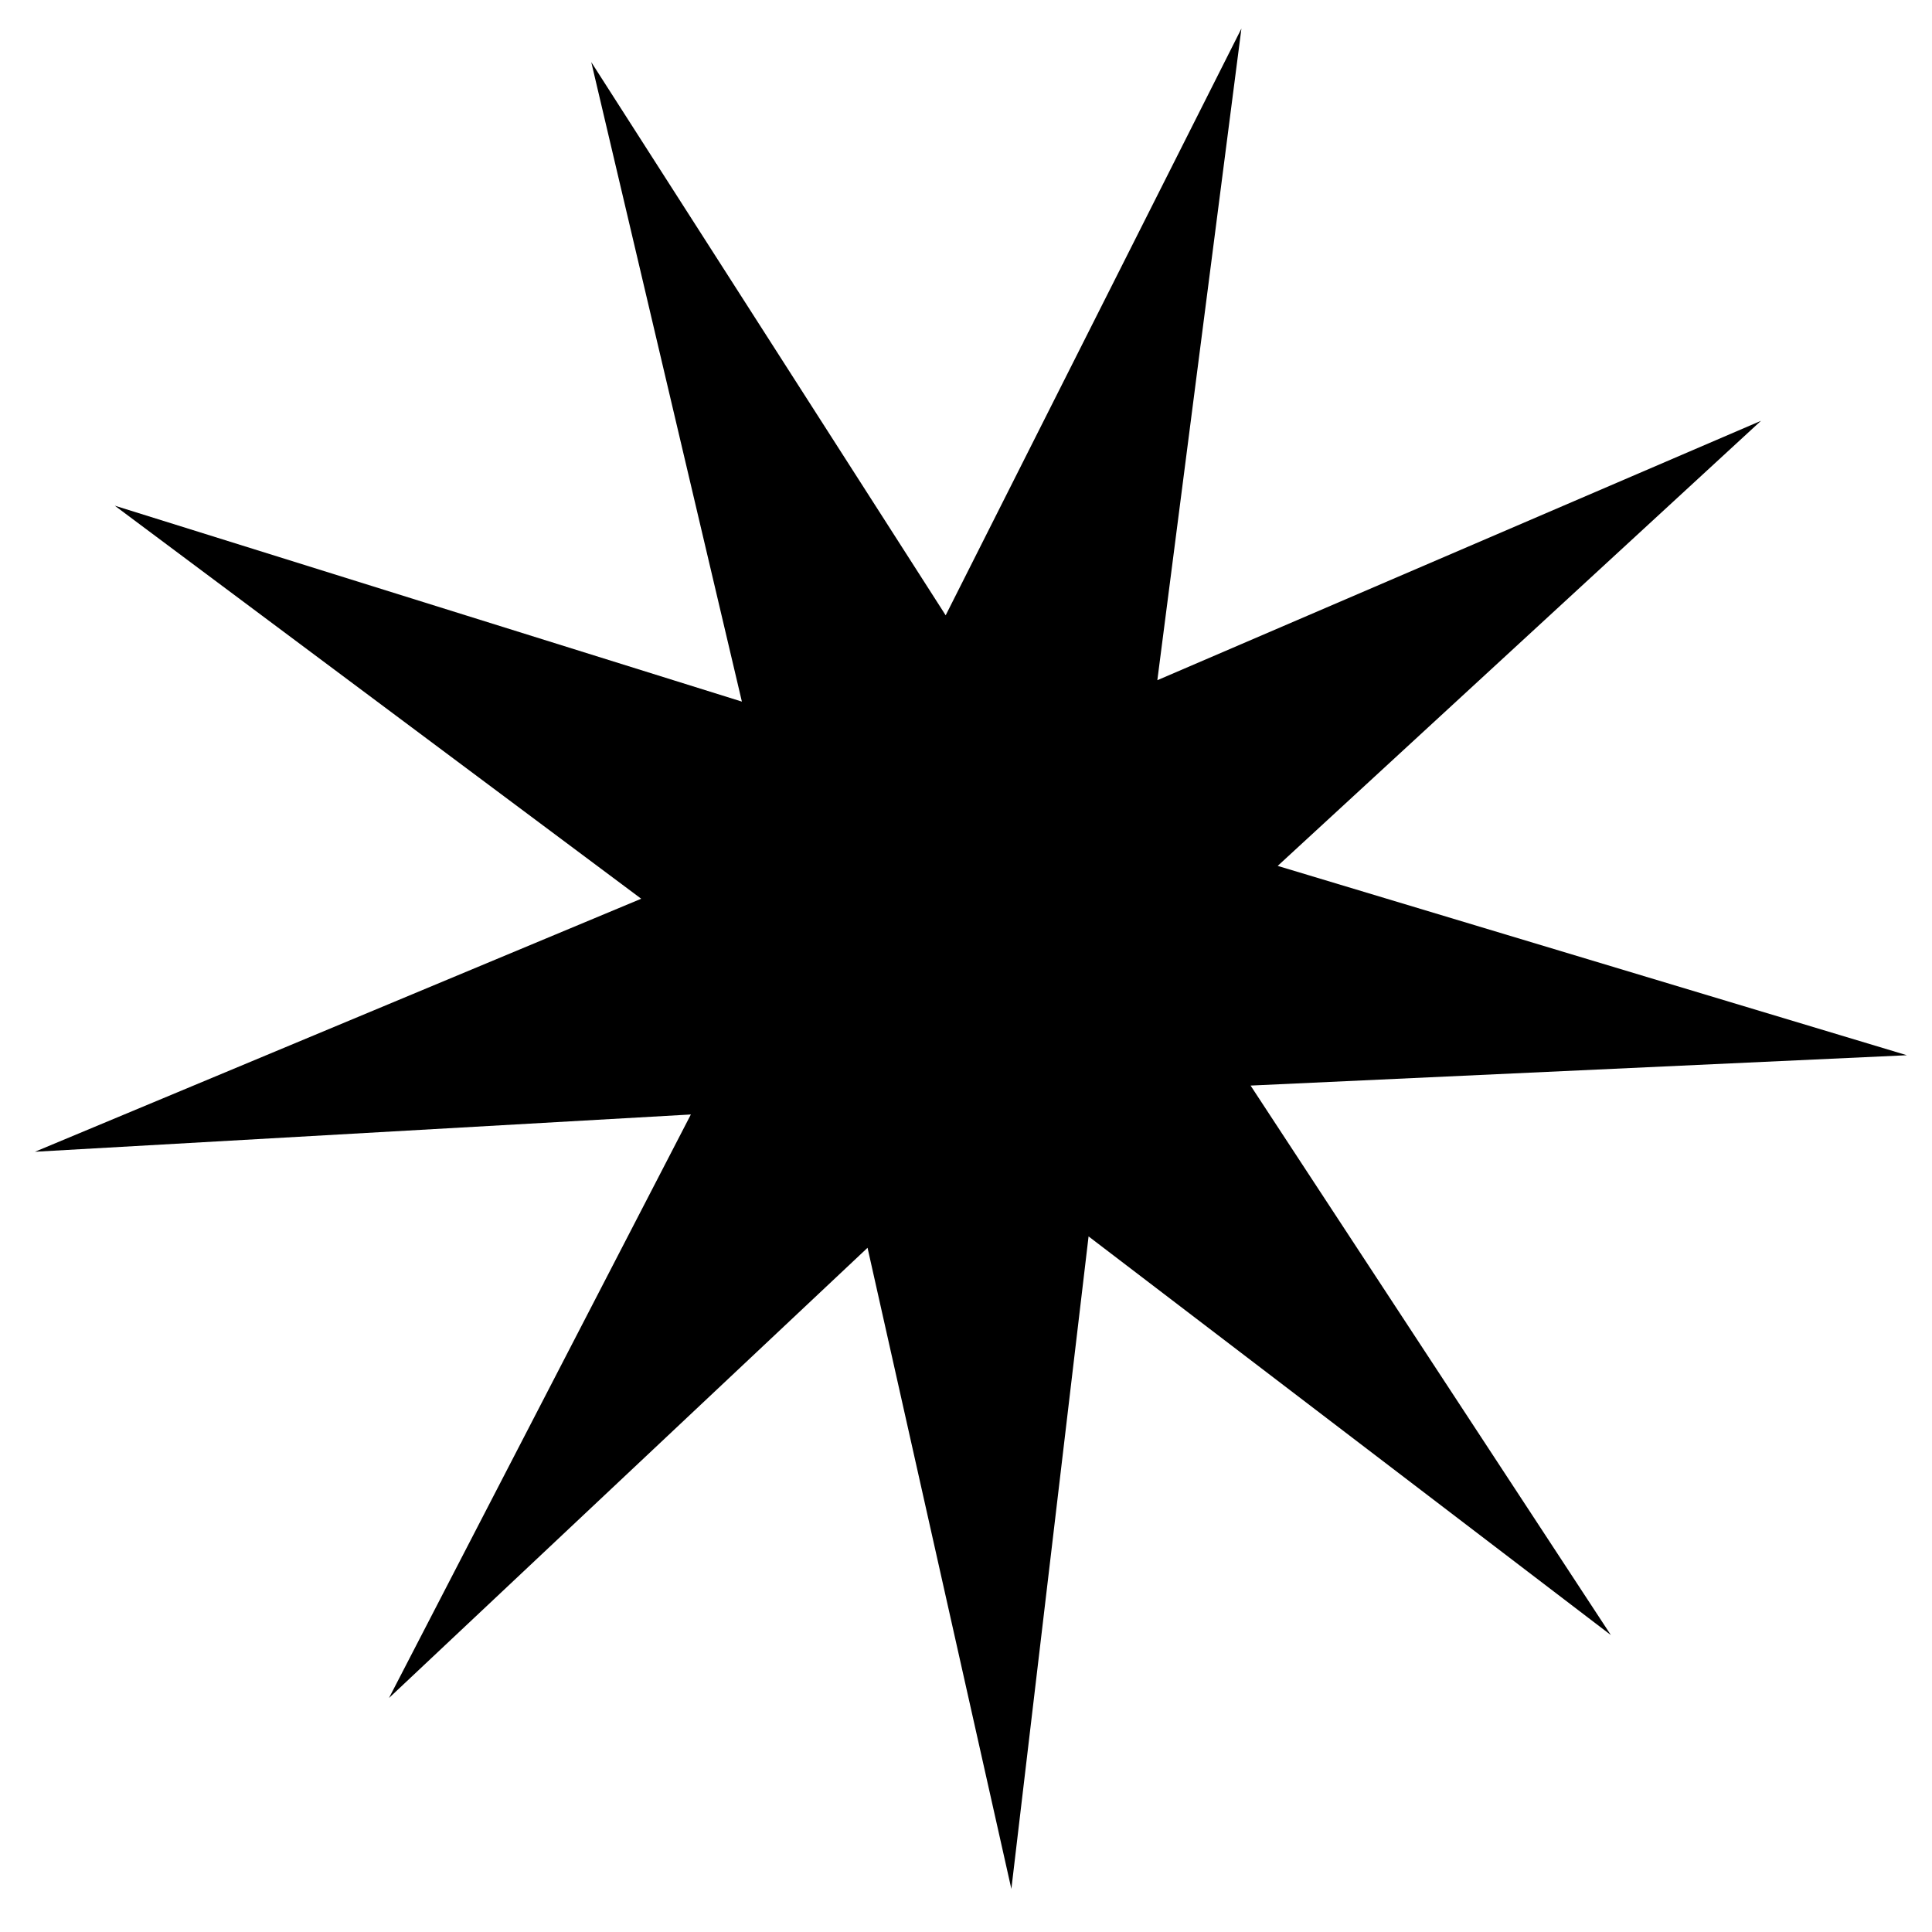 <?xml version="1.0" encoding="UTF-8"?> <svg xmlns="http://www.w3.org/2000/svg" width="27" height="27" viewBox="0 0 27 27" fill="none"><path d="M17.349 0.399L16.174 9.506L24.61 5.881L17.856 12.101L26.649 14.747L17.477 15.171L22.512 22.85L15.213 17.279L14.134 26.398L12.124 17.438L5.436 23.73L9.655 15.575L0.488 16.096L8.961 12.56L1.604 7.067L10.368 9.805L8.263 0.868L13.216 8.599L17.349 0.399Z" fill="black"></path></svg> 